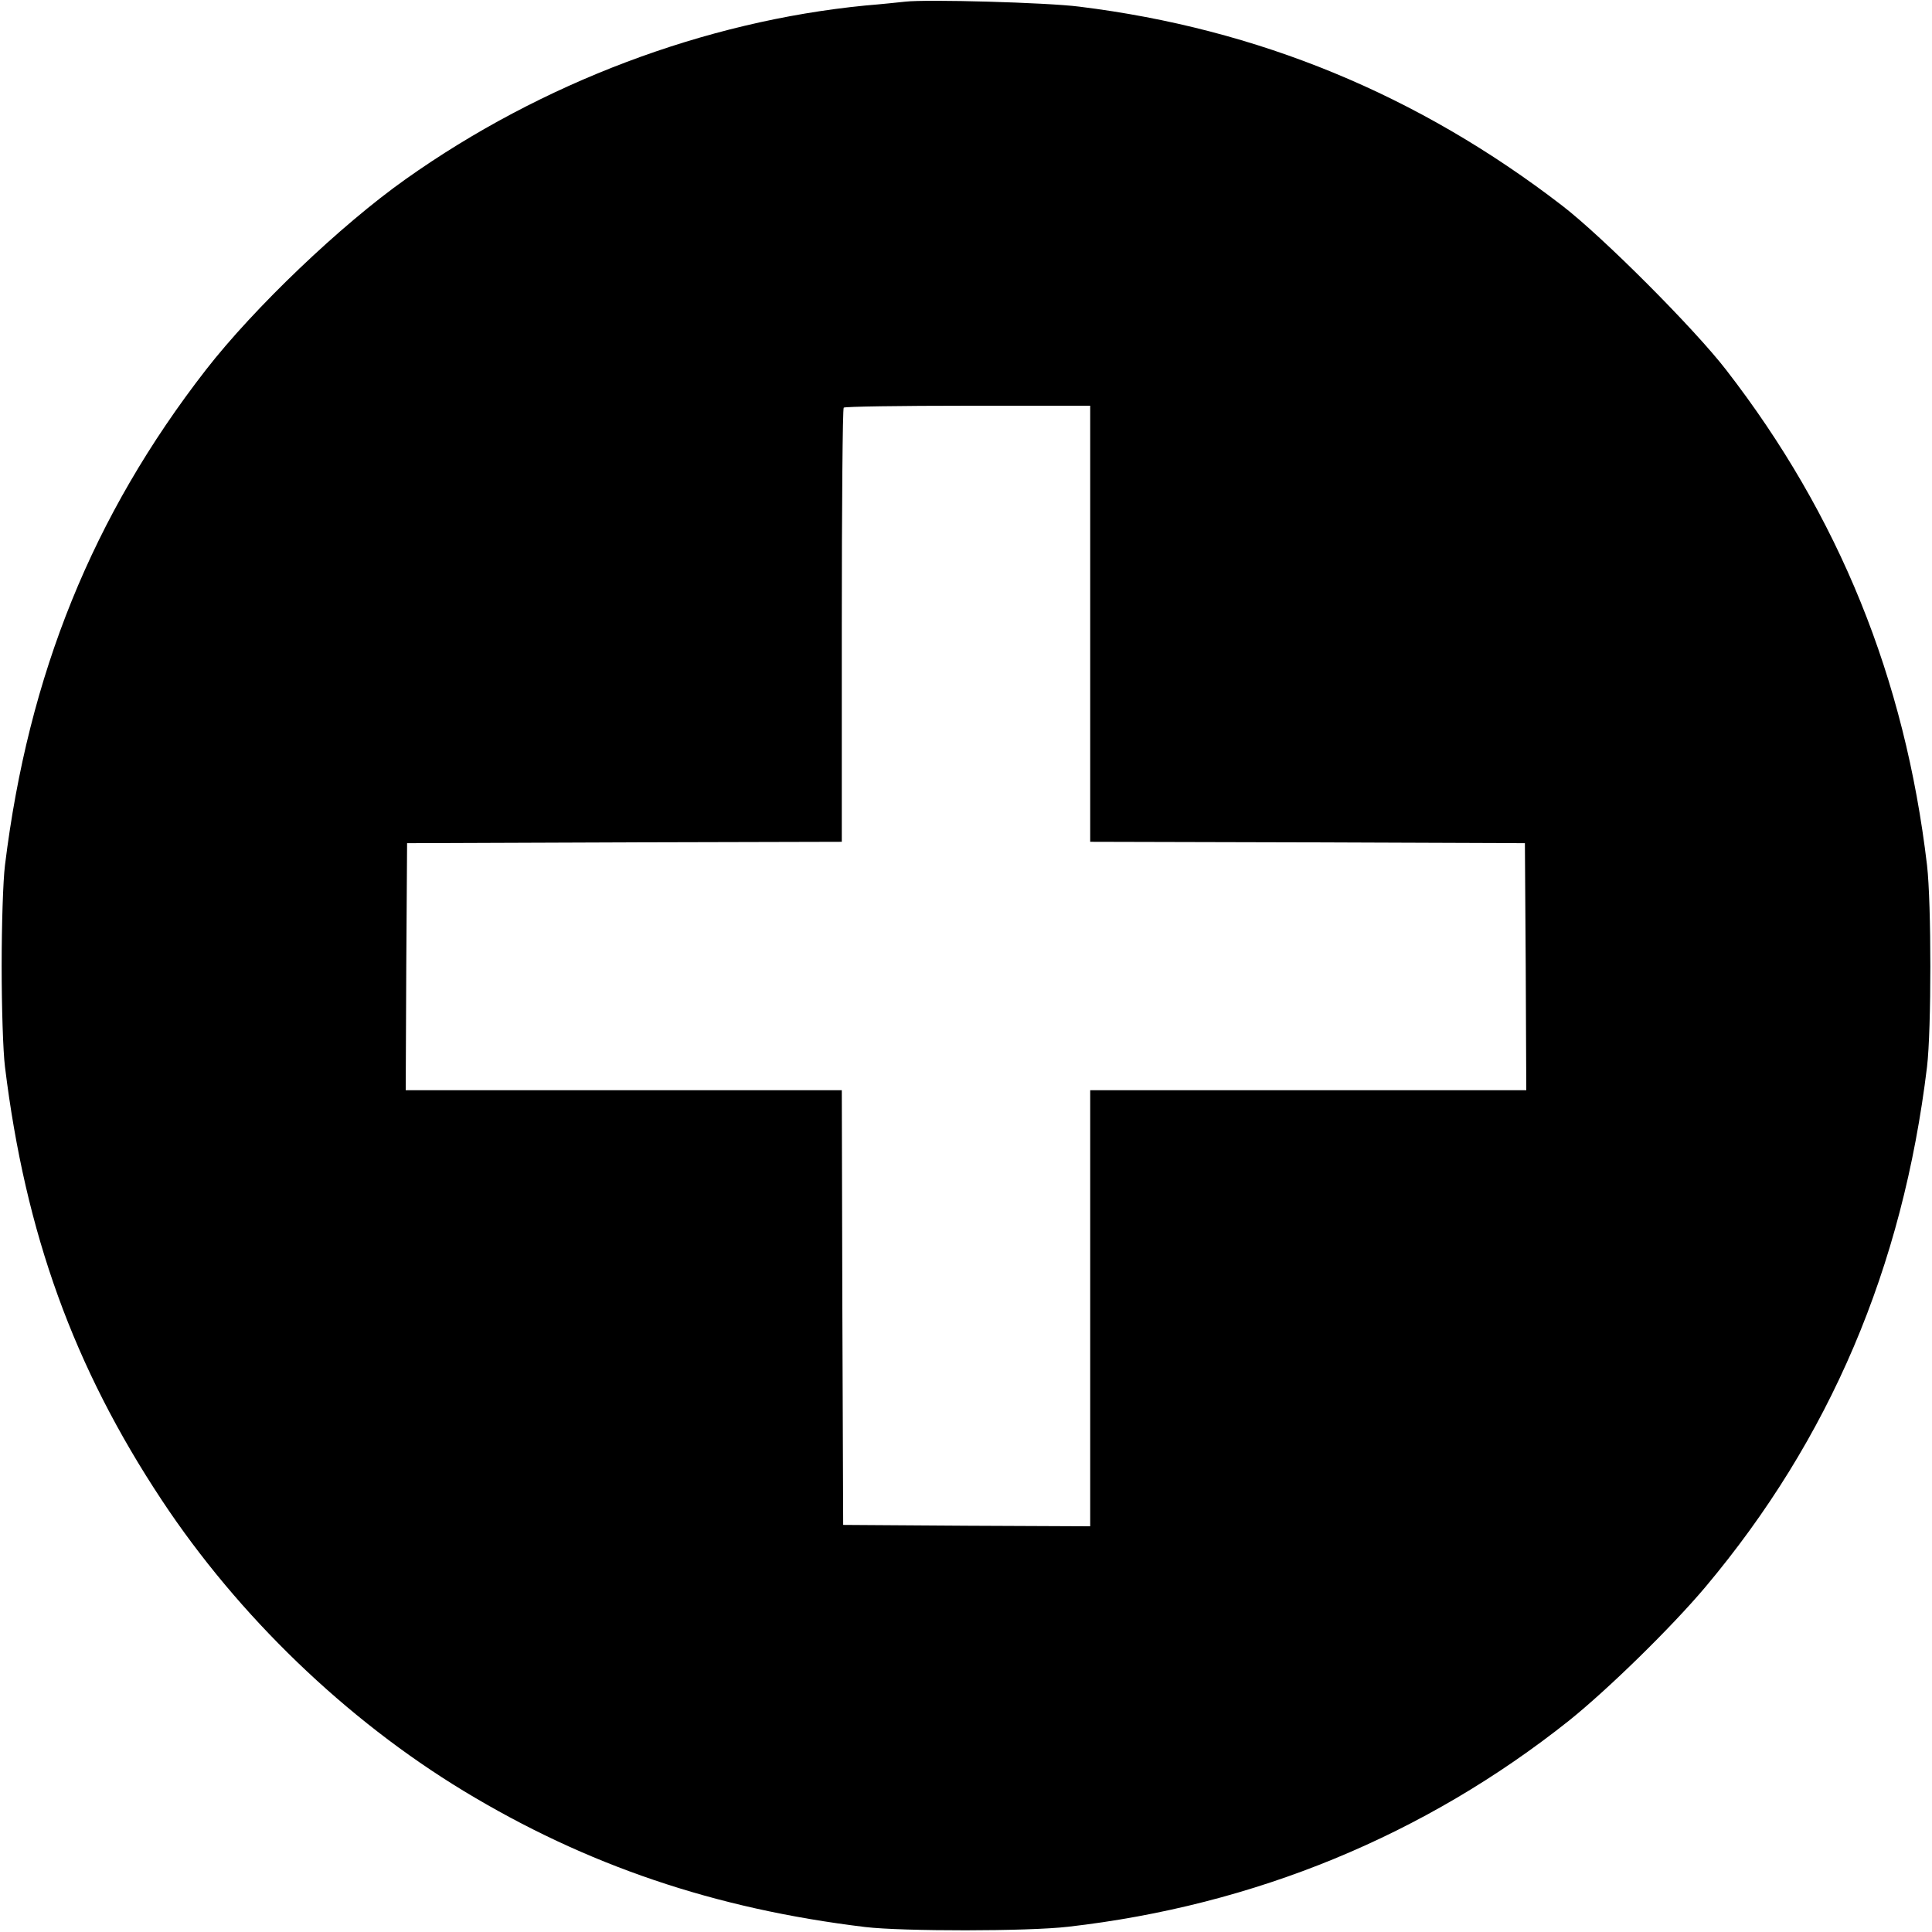 <?xml version="1.0" standalone="no"?>
<!DOCTYPE svg PUBLIC "-//W3C//DTD SVG 20010904//EN"
 "http://www.w3.org/TR/2001/REC-SVG-20010904/DTD/svg10.dtd">
<svg version="1.0" xmlns="http://www.w3.org/2000/svg"
 width="700pt" height="700pt" viewBox="0 0 700 700"
 preserveAspectRatio="xMidYMid meet">
<g transform="translate(0,700) scale(0.1,-0.1)"
fill="#000000" stroke="none">
<path d="M3280 6994 c-19 -2 -84 -9 -145 -14 -581 -57 -1173 -280 -1665 -629
-236 -167 -549 -466 -724 -691 -410 -528 -643 -1103 -728 -1795 -7 -56 -12
-217 -12 -365 0 -148 5 -309 12 -365 74 -604 249 -1088 568 -1570 277 -419
667 -795 1094 -1054 444 -269 909 -427 1455 -493 135 -16 590 -16 735 1 675
77 1292 331 1815 747 142 114 371 338 494 484 451 537 715 1157 803 1885 16
135 16 591 0 730 -80 678 -319 1267 -728 1795 -115 149 -446 481 -594 595
-522 402 -1102 641 -1750 721 -117 15 -553 27 -630 18z m670 -2254 l0 -790
788 -2 787 -3 3 -447 2 -448 -790 0 -790 0 0 -790 0 -790 -447 2 -448 3 -3
788 -2 787 -790 0 -790 0 2 448 3 447 788 3 787 2 0 783 c0 431 3 787 7 790 3
4 206 7 450 7 l443 0 0 -790z"/>
</g>
</svg>
